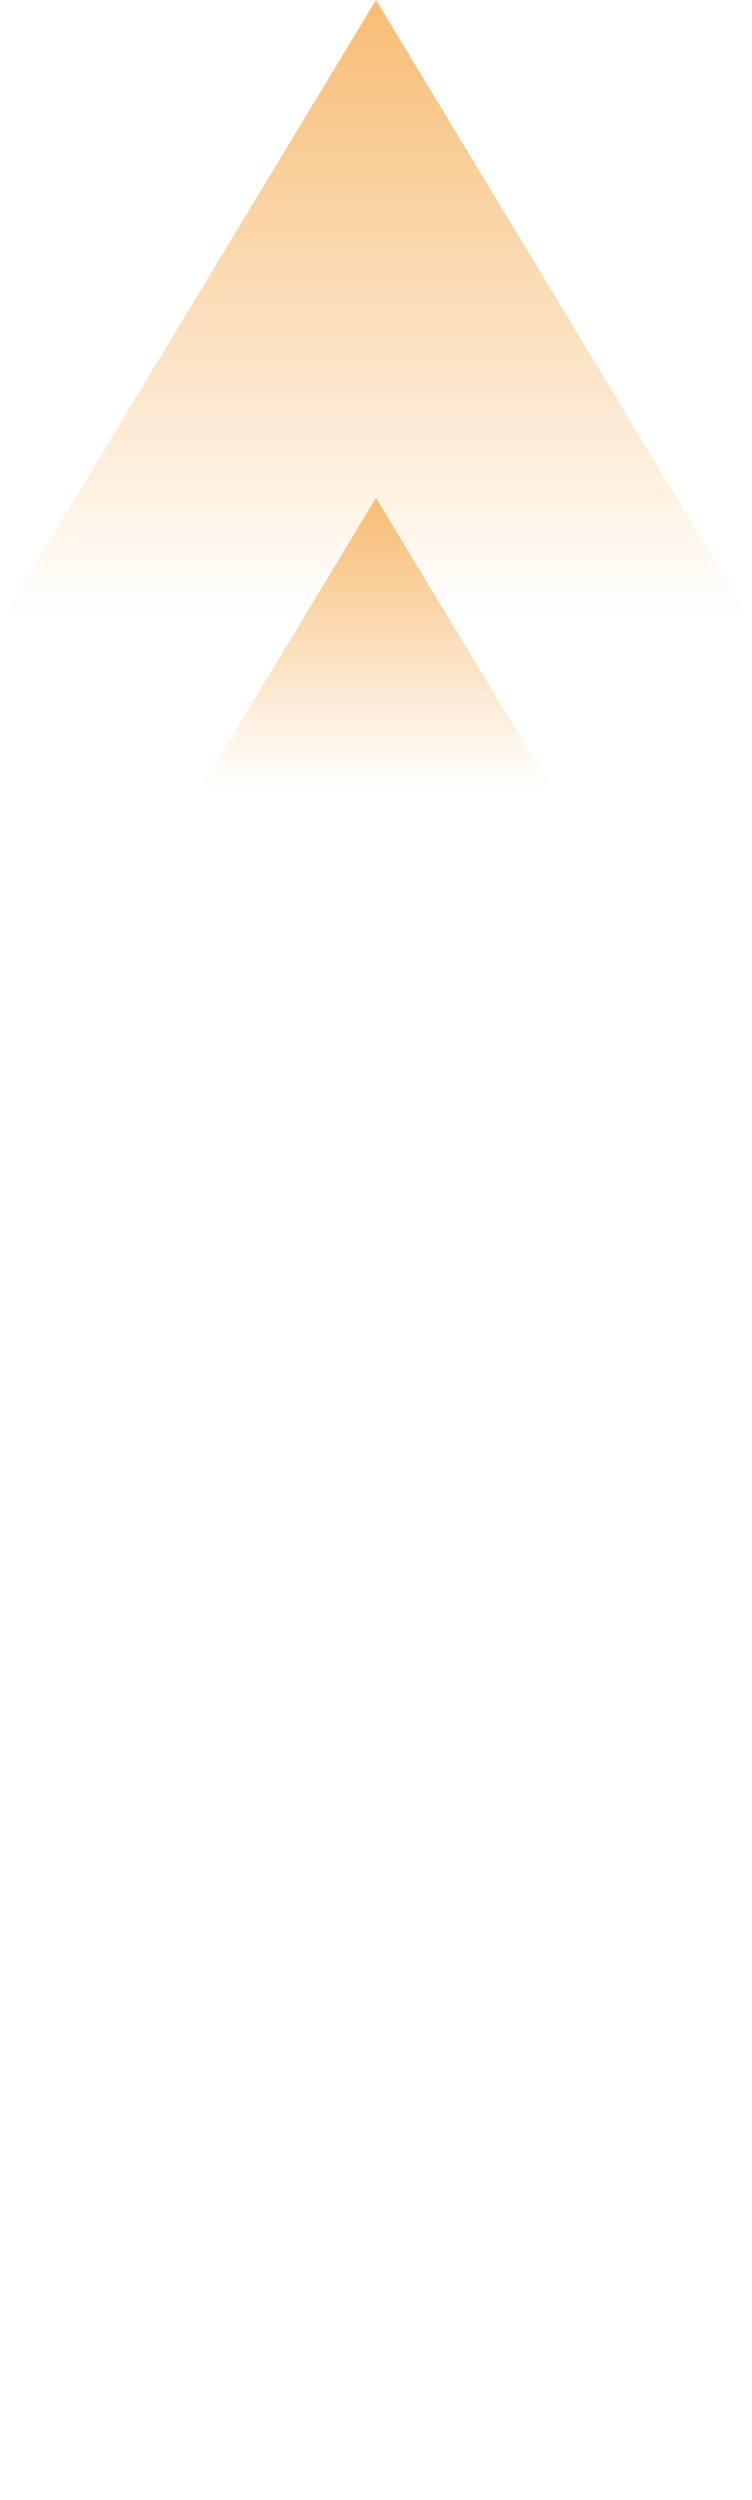 
<svg width="42px" height="139.499px" viewBox="0 0 42 139.499" version="1.1" xmlns="http://www.w3.org/2000/svg" xmlns:xlink="http://www.w3.org/1999/xlink">
    <defs>
        <linearGradient x1="50%" y1="0%" x2="50%" y2="100%" id="linearGradient-vwu6vbe7xv-1">
            <stop stop-color="#F7BD75" offset="0%"></stop>
            <stop stop-color="#F7BD75" stop-opacity="0" offset="100%"></stop>
        </linearGradient>
        <linearGradient x1="50%" y1="0%" x2="50%" y2="100%" id="linearGradient-vwu6vbe7xv-2">
            <stop stop-color="#F7BD75" offset="0%"></stop>
            <stop stop-color="#F7BD75" stop-opacity="0" offset="100%"></stop>
        </linearGradient>
        <linearGradient x1="50%" y1="0%" x2="50%" y2="100%" id="linearGradient-vwu6vbe7xv-3">
            <stop stop-color="#F7BD75" offset="0%"></stop>
            <stop stop-color="#F7BD75" stop-opacity="0" offset="100%"></stop>
        </linearGradient>
    </defs>
    <g id="页面-1" stroke="none" stroke-width="1" fill="none" fill-rule="evenodd">
        <g id="2.1-游戏开始-已抓取" transform="translate(-352.44, -1004)">
            <g id="编组-8" transform="translate(198, 1004)">
                <g id="编组-2" transform="translate(154.44, 0)">
                    <g id="arrows" transform="translate(0, 0)">
                        <polygon id="三角形" fill="url(#linearGradient-vwu6vbe7xv-1)" points="21 27.789 30.8 44 11.2 44"></polygon>
                        <polygon id="三角形" fill="url(#linearGradient-vwu6vbe7xv-2)" points="21 0 42 34.737 0 34.737"></polygon>
                    </g>
                </g>
            </g>
        </g>
    </g>
</svg>